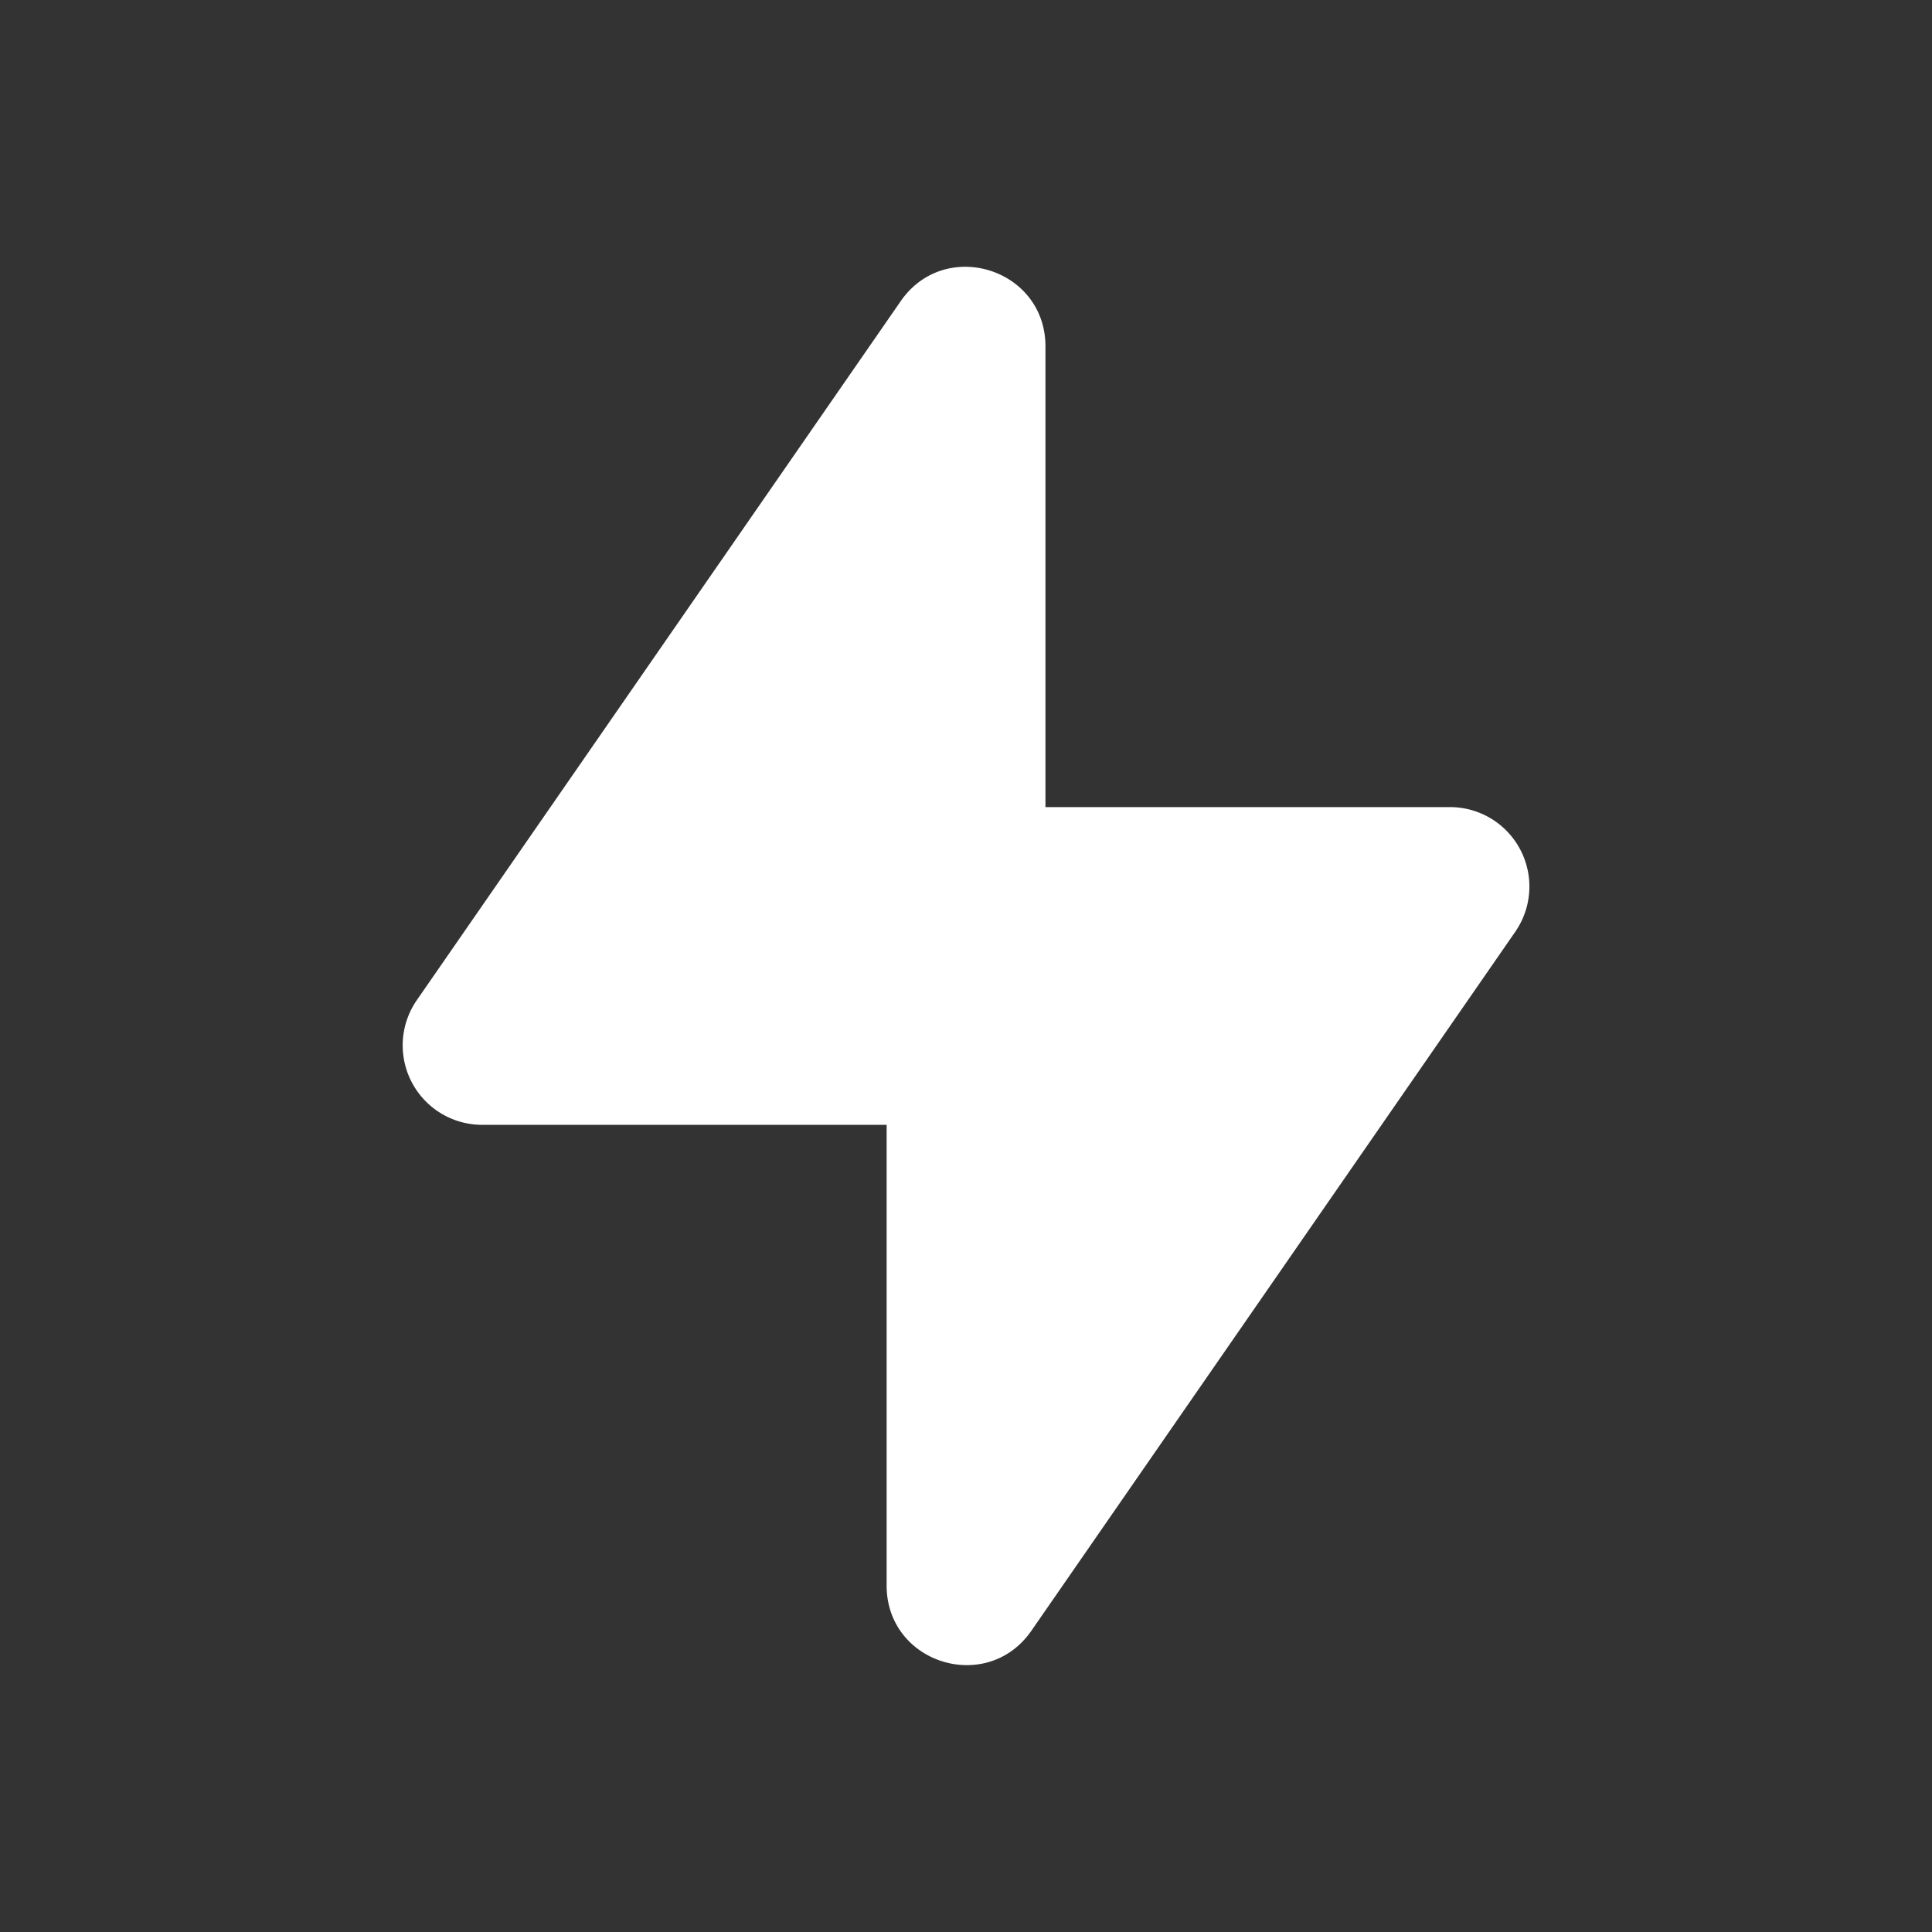 <svg width="24" height="24" fill="none" xmlns="http://www.w3.org/2000/svg">
  <rect width="100%" height="100%" fill="#333333" stroke="none"/>
  <path fill-rule="evenodd" clip-rule="evenodd" d="m18.823 11.575-6.011 8.683c-.551.795-1.798.406-1.798-.562v-5.723H5.989a.987.987 0 0 1-.811-1.549l6.011-8.683c.551-.795 1.798-.406 1.798.562v5.723h5.025a.987.987 0 0 1 .811 1.549Z" fill="#fff"/>
</svg>
